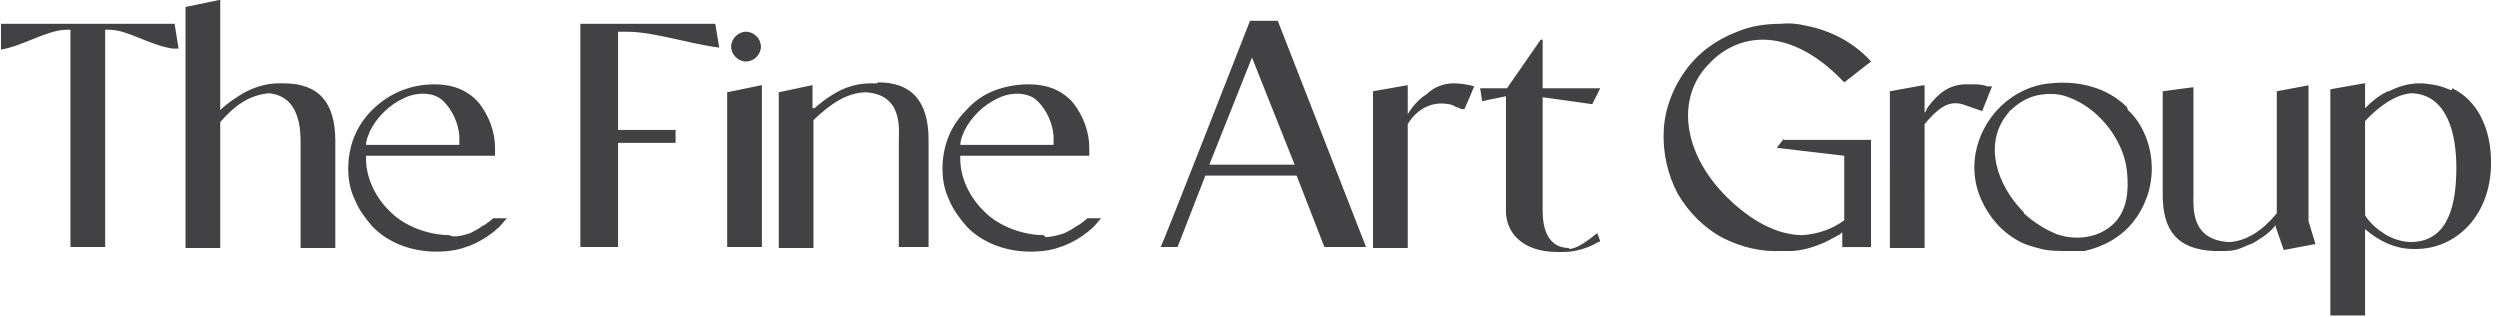 <svg xmlns="http://www.w3.org/2000/svg" id="Layer_1" version="1.1" viewBox="0 0 252 32"><defs><style>.st0{fill:#424244}</style></defs><path d="M75.2 6.2c.8 0 1.5-.7 1.5-1.5s-.7-1.5-1.5-1.5-1.5.7-1.5 1.5.7 1.5 1.5 1.5ZM17 2.4H.1V5c2.3-.4 4.7-2 6.6-2h.4v21.9h3.5V3h.4c1.9 0 3.9 1.5 6.4 1.9h.6l-.4-2.5H17ZM28.7 8.4h-.6c-1.3 0-2.5.4-3.6 1-.8.5-1.6 1-2.3 1.7V0h-.1l-3.4.7V25h3.5V12.3c1.5-1.7 2.9-2.7 4.9-2.9 3.2.3 3.2 3.8 3.2 5.1V25h3.5V14.2c0-3.9-1.7-5.8-5.2-5.8ZM58.5 2.4v22.5h3.8V14.4h5.8v-1.3h-5.8V3.2h.9c2.7 0 6.2 1.2 9.3 1.6l-.4-2.4H58.4ZM88.4 8.4h-.6c-1.4 0-2.7.4-3.8 1.1-.7.4-1.3.9-1.9 1.4h-.2V8.6h-.1l-3.3.7V25H82V12.1c1.8-1.7 3.3-2.7 5.2-2.8 3.9.2 3.4 3.8 3.4 5.1v10.5h3V14.1c0-3.9-1.7-5.8-5.1-5.8ZM128.4 2.1H126s-8.6 22-9 22.8h1.7l2.8-7.2h9.2l2.8 7.2h4.2l-8.9-22.8h-.6Zm-6.5 14.5 4.3-10.8 4.3 10.8h-8.7ZM232.8 8.6h-.1l-3.2.6v12.3c-1.4 1.7-3 2.8-4.8 2.9-3.9-.2-3.6-3.5-3.6-4.8V8.8h-.1l-3 .4v10.4c0 3.7 1.5 5.5 5.1 5.7h1.1c1.1 0 1.5-.2 2.4-.6.4-.1.7-.3 1-.5.7-.4 1.3-.9 1.8-1.5v.2l.8 2.3 3.2-.6-.7-2.3V8.6ZM214.4 10.8c-2-2-4.9-2.7-7.7-2.4-1.4.1-2.7.6-3.9 1.4-1.6 1.1-2.8 2.7-3.4 4.6-.6 1.9-.5 3.9.3 5.7.8 1.8 2.1 3.3 3.8 4.2.7.4 1.5.6 2.3.8.8.2 1.7.2 2.6.2H210.1c1.9-.4 3.7-1.4 4.9-2.9 1.2-1.5 1.9-3.4 1.9-5.4 0-1.1-.2-2.2-.6-3.2-.4-1-1-2-1.8-2.7ZM204 21.4c-2.7-2.7-4.2-7-1.5-10.1 0 0 .1-.2.2-.2.7-.7 1.7-1.3 2.7-1.5 1-.2 2.1-.2 3.1.2 1.1.4 2.2 1.1 3 1.9 1.5 1.4 2.7 3.5 2.9 5.6.2 2 0 3.8-1.2 5.1-1.5 1.6-3.9 1.9-5.9 1.2-1.2-.5-2.3-1.2-3.3-2.1ZM200.6 8.7h-.3c-.5-.2-1-.2-1.5-.2h-.6c-1.7 0-2.8.9-3.8 2.2l-.2.3c0 .2-.2.3-.2.4V8.6h-.2l-3.3.6V25h3.5V12.5c1.3-1.5 2.3-2.4 3.8-2 .6.2 1.4.5 2 .7l1-2.5ZM247.1 9.1c-.5-.2-1-.4-1.5-.5-.5-.1-1.1-.2-1.7-.2-1.1 0-2.1.3-3.1.8 0 0-.2 0-.3.1-.8.4-1.5 1-2.1 1.6V8.4h-.1l-3.4.6v22.8h3.5v-8.7c1.3 1.1 2.9 2 4.9 2h.2c4.1 0 7.6-3.4 7.6-8.7 0-3.5-1.4-6.3-3.9-7.5Zm-6.7 14.5c-.8-.5-1.5-1.1-2-1.9v-9.5c1.4-1.5 3.1-2.7 4.7-2.8 3 .1 4.5 3 4.5 7.5 0 4.7-1.3 7.4-4.5 7.5-.9 0-1.9-.3-2.7-.8ZM73.3 9.2v15.7h3.5V8.6h-.1l-3.4.7ZM143.8 9.5c-.8.5-1.4 1.2-1.9 2V8.6h-.1l-3.4.6V25h3.5V12.5c1-1.6 2.5-2.3 4.1-2 .3 0 .6.2.8.3s.1 0 .1 0l.4.2h.3c0 .1 1-2.3 1-2.3-.7-.2-1.4-.3-2.1-.3-1 0-2 .4-2.7 1.1ZM158.2 25c-2.7 0-2.7-3-2.7-3.9V9.8l5 .7.8-1.6h-5.8V4h-.2l-3.4 4.9h-2.7l.2 1.3 2.4-.5v11.6c0 2 1.5 4.1 5.2 4.1h.6c1.2 0 2.5-.4 3.5-1 0 0 .1 0 .2-.1l-.3-.8c-.9.7-2 1.6-2.9 1.6ZM179.8 14l-.7.9 6.8.8v6.5c-1.2.9-2.7 1.4-4.2 1.5-2.6 0-5.3-1.5-7.7-3.9-4.4-4.4-5.1-10-1.7-13.4 1.4-1.5 3.3-2.4 5.4-2.4 2.6 0 5.3 1.4 7.7 3.8l.5.5 2.7-2.1c-1.7-1.9-4-3.1-6.5-3.6-.8-.2-1.7-.3-2.6-.2-1.5 0-3 .2-4.4.8-2.1.8-3.9 2.1-5.2 3.9-1.3 1.8-2.1 3.9-2.2 6.1-.1 2.2.4 4.4 1.4 6.3 1.1 1.9 2.7 3.5 4.6 4.5 1.8.9 3.8 1.4 5.8 1.3h1.2c1.3-.1 2.5-.5 3.7-1.1.3-.2.6-.3.9-.5.1 0 .3-.2.4-.3v1.5h2.9V14.1h-9ZM45.3 23.7c-2.1 0-4.5-.9-5.9-2.3-1.5-1.4-2.6-3.5-2.5-5.7h13v-.8c0-1.6-.6-3.2-1.6-4.5-1.2-1.4-2.8-1.9-4.5-1.9-2.4 0-4.6.9-6.3 2.6-.8.8-1.4 1.7-1.8 2.7s-.6 2.1-.6 3.2.2 2.2.7 3.2c.4 1 1.1 1.9 1.8 2.7 2 2 4.9 2.7 7.6 2.4 1.9-.2 3.7-1.1 5.1-2.4.3-.3.5-.6.8-.9h-1.4s-.4.4-.5.4c-.2.2-.4.3-.6.4-.4.3-.8.5-1.2.7-.6.2-1.3.4-1.9.3Zm-8.4-9.1c0-.5.2-.9.4-1.4.7-1.4 1.9-2.6 3.4-3.3 1.2-.6 3-.7 4 .3.9.9 1.5 2.2 1.6 3.5V14.6h-9.4ZM105.2 23.7c-2.1 0-4.5-.9-5.9-2.3-1.5-1.4-2.6-3.5-2.5-5.7h13v-.8c0-1.6-.6-3.2-1.6-4.5-1.2-1.4-2.8-1.9-4.5-1.9-1.2 0-2.3.2-3.4.6-1.1.4-2.1 1.1-2.9 2-.8.8-1.4 1.7-1.8 2.7-.4 1-.6 2.1-.6 3.2s.2 2.2.7 3.2c.4 1 1.1 1.9 1.8 2.7 2 2 4.9 2.7 7.6 2.4 1.9-.2 3.7-1.1 5.1-2.4.3-.3.5-.6.8-.9h-1.4s-.4.4-.5.4c-.2.2-.4.3-.6.4-.4.3-.8.5-1.2.7-.6.2-1.3.4-1.9.4Zm-8.4-9.1c0-.5.2-.9.4-1.4.7-1.4 1.9-2.6 3.4-3.3 1.2-.6 3-.7 4 .3.9.9 1.5 2.2 1.6 3.5V14.6h-9.4Z" class="st0"/></svg>